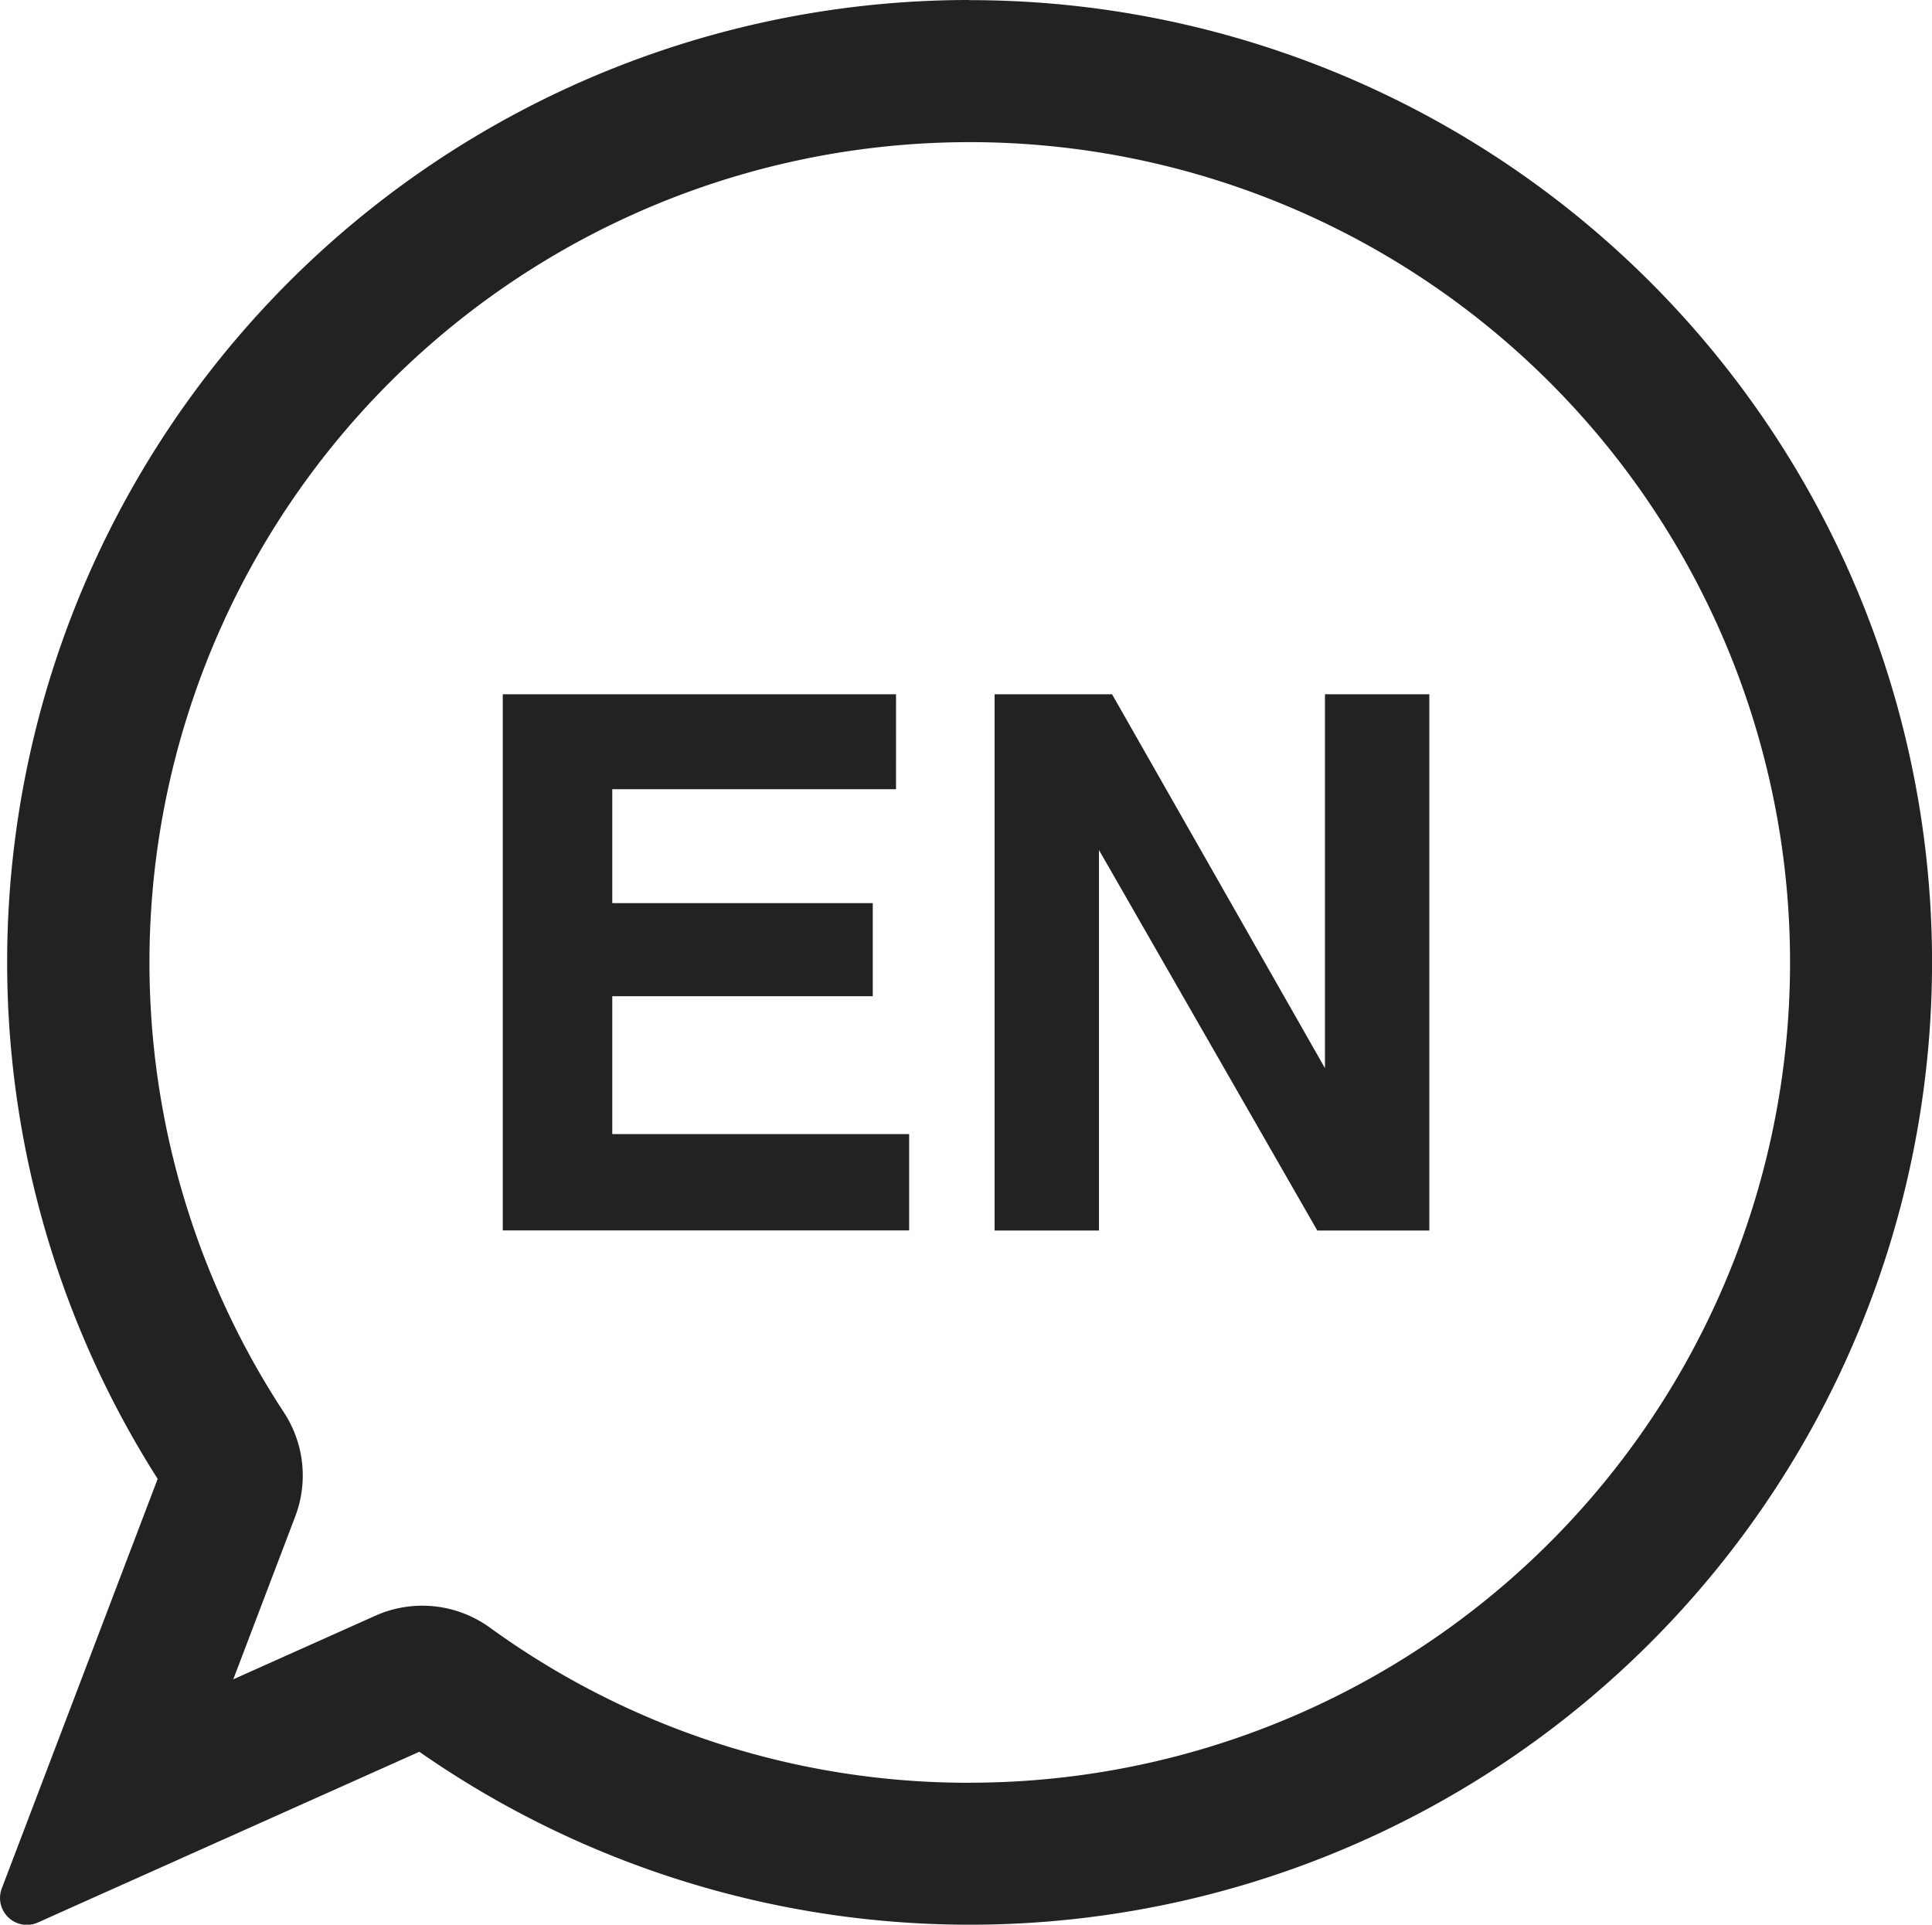 <svg xmlns="http://www.w3.org/2000/svg" width="70.935" height="70.669" viewBox="0 0 70.935 70.669">
  <g id="noun-english-1355802" transform="translate(-138.555 -43.062)">
    <path id="Pfad_1213" data-name="Pfad 1213" d="M174.154,43.062a35.328,35.328,0,0,0-29.81,54.3L138.62,112.4a.986.986,0,0,0,1.324,1.25l14.007-6.269a35.332,35.332,0,1,0,20.2-64.314Zm0,65.457a29.893,29.893,0,0,1-17.617-5.7,4.228,4.228,0,0,0-4.2-.433l-5.217,2.335,2.274-5.978a4.223,4.223,0,0,0-.418-3.826,30.118,30.118,0,1,1,25.179,13.6Z" transform="translate(0 0)" fill="#222"/>
    <path id="Pfad_1214" data-name="Pfad 1214" d="M266.354,203.1H255.936v4.181H265.5V210.7h-9.564v5.062h10.9V219.3h-14.92V199.614h14.439Z" transform="translate(-94.901 -131.06)" fill="#222"/>
    <path id="Pfad_1215" data-name="Pfad 1215" d="M362.817,199.61h4.312l7.817,13.728V199.61h3.832V219.3h-4.113l-8.016-13.97V219.3h-3.832Z" transform="translate(-187.744 -131.057)" fill="#222"/>
  </g>
</svg>
